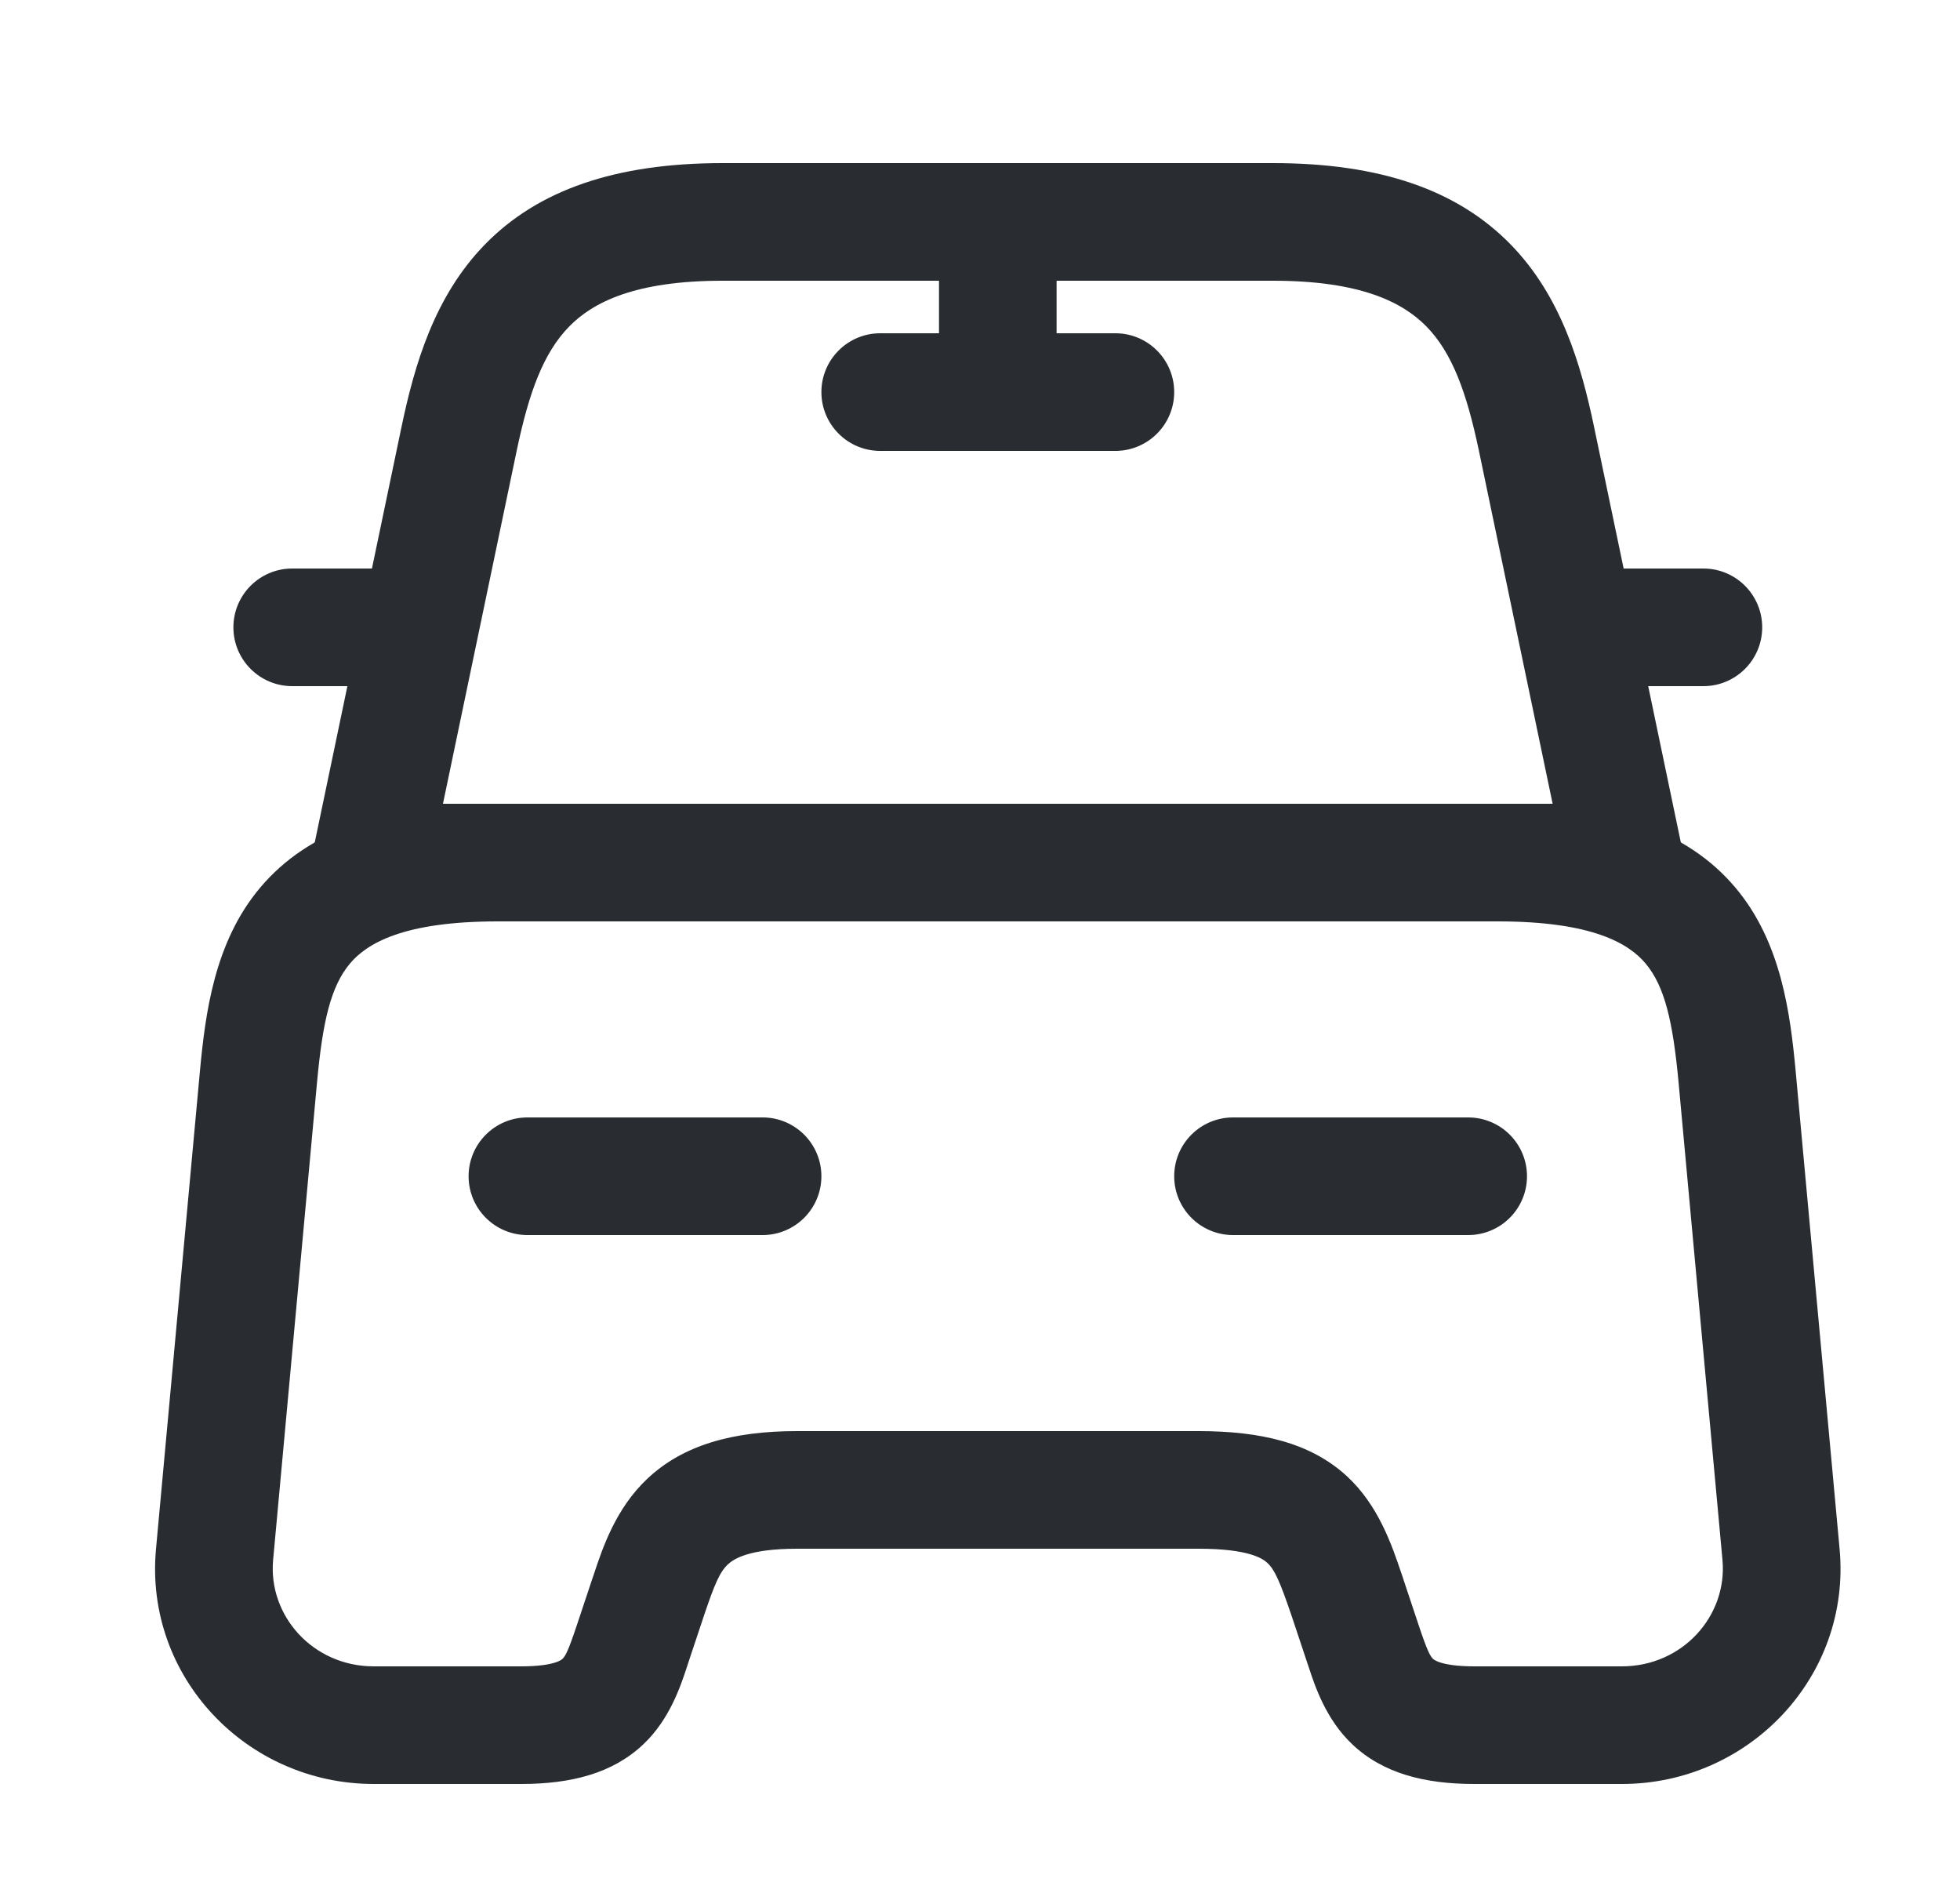 <?xml version="1.0" encoding="UTF-8"?>
<svg xmlns="http://www.w3.org/2000/svg" width="25" height="24" viewBox="0 0 25 24" fill="none">
  <path fill-rule="evenodd" clip-rule="evenodd" d="M6.187 3.116C6.863 2.424 7.848 2.08 9.217 2.08H16.237C17.606 2.08 18.591 2.424 19.267 3.116C19.916 3.78 20.167 4.657 20.331 5.436L20.331 5.437L21.461 10.847C21.507 11.068 21.451 11.298 21.309 11.473C21.167 11.648 20.953 11.75 20.727 11.75H4.727C4.501 11.75 4.287 11.648 4.145 11.473C4.003 11.298 3.947 11.068 3.993 10.847L5.123 5.436C5.287 4.657 5.538 3.78 6.187 3.116ZM6.591 5.745C6.591 5.745 6.591 5.744 6.591 5.745L5.65 10.25H19.804L18.863 5.745C18.863 5.744 18.863 5.745 18.863 5.745C18.707 5.004 18.523 4.5 18.195 4.164C17.893 3.856 17.358 3.58 16.237 3.58H9.217C8.096 3.58 7.561 3.856 7.26 4.164C6.931 4.5 6.747 5.003 6.591 5.745Z" fill="#292D32"></path>
  <path fill-rule="evenodd" clip-rule="evenodd" d="M4.044 13.8C4.044 13.8 4.044 13.8 4.044 13.8L3.484 19.889L3.484 19.89C3.417 20.604 3.992 21.25 4.767 21.25H6.647C7.087 21.25 7.173 21.157 7.174 21.155C7.21 21.121 7.246 21.06 7.355 20.733L7.555 20.133C7.561 20.117 7.566 20.101 7.572 20.084C7.684 19.745 7.851 19.24 8.256 18.858C8.714 18.426 9.348 18.25 10.167 18.25H15.287C16.084 18.25 16.718 18.399 17.181 18.826C17.582 19.197 17.753 19.703 17.874 20.061C17.882 20.084 17.889 20.106 17.897 20.128L17.898 20.133L18.098 20.733C18.207 21.06 18.244 21.121 18.279 21.155C18.28 21.155 18.363 21.25 18.807 21.25H20.687C21.462 21.25 22.037 20.604 21.97 19.89L21.41 13.8C21.41 13.799 21.41 13.799 21.41 13.799C21.338 13.033 21.236 12.58 20.989 12.286C20.777 12.035 20.317 11.75 19.107 11.75H6.347C5.137 11.75 4.677 12.035 4.465 12.286C4.217 12.58 4.115 13.033 4.044 13.8ZM3.319 11.319C3.942 10.58 4.937 10.25 6.347 10.25H19.107C20.517 10.25 21.512 10.58 22.135 11.319C22.722 12.015 22.835 12.927 22.904 13.66L22.904 13.661L23.464 19.75C23.464 19.75 23.464 19.75 23.464 19.75C23.616 21.376 22.312 22.75 20.687 22.75H18.807C18.171 22.75 17.639 22.615 17.247 22.243C16.912 21.925 16.773 21.505 16.691 21.254C16.685 21.237 16.68 21.222 16.675 21.207L16.476 20.61C16.32 20.151 16.256 20.014 16.163 19.929C16.106 19.876 15.929 19.75 15.287 19.75H10.167C9.546 19.75 9.355 19.884 9.285 19.949C9.182 20.046 9.116 20.195 8.978 20.607L8.778 21.207C8.774 21.222 8.768 21.237 8.763 21.254C8.68 21.505 8.542 21.925 8.207 22.243C7.815 22.615 7.283 22.75 6.647 22.75H4.767C3.142 22.75 1.838 21.377 1.99 19.751C1.99 19.751 1.99 19.75 1.99 19.751L2.55 13.66C2.619 12.927 2.732 12.015 3.319 11.319Z" fill="#292D32"></path>
  <path fill-rule="evenodd" clip-rule="evenodd" d="M2.977 8C2.977 7.586 3.313 7.25 3.727 7.25H4.727C5.141 7.25 5.477 7.586 5.477 8C5.477 8.414 5.141 8.75 4.727 8.75H3.727C3.313 8.75 2.977 8.414 2.977 8Z" fill="#292D32"></path>
  <path fill-rule="evenodd" clip-rule="evenodd" d="M19.977 8C19.977 7.586 20.313 7.25 20.727 7.25H21.727C22.141 7.25 22.477 7.586 22.477 8C22.477 8.414 22.141 8.75 21.727 8.75H20.727C20.313 8.75 19.977 8.414 19.977 8Z" fill="#292D32"></path>
  <path fill-rule="evenodd" clip-rule="evenodd" d="M12.727 2.25C13.141 2.25 13.477 2.586 13.477 3V5C13.477 5.414 13.141 5.75 12.727 5.75C12.313 5.75 11.977 5.414 11.977 5V3C11.977 2.586 12.313 2.25 12.727 2.25Z" fill="#292D32"></path>
  <path fill-rule="evenodd" clip-rule="evenodd" d="M10.477 5C10.477 4.586 10.813 4.25 11.227 4.25H14.227C14.641 4.25 14.977 4.586 14.977 5C14.977 5.414 14.641 5.75 14.227 5.75H11.227C10.813 5.75 10.477 5.414 10.477 5Z" fill="#292D32"></path>
  <path fill-rule="evenodd" clip-rule="evenodd" d="M5.977 15C5.977 14.586 6.313 14.25 6.727 14.25H9.727C10.141 14.25 10.477 14.586 10.477 15C10.477 15.414 10.141 15.75 9.727 15.75H6.727C6.313 15.75 5.977 15.414 5.977 15Z" fill="#292D32"></path>
  <path fill-rule="evenodd" clip-rule="evenodd" d="M14.977 15C14.977 14.586 15.313 14.25 15.727 14.25H18.727C19.141 14.25 19.477 14.586 19.477 15C19.477 15.414 19.141 15.75 18.727 15.75H15.727C15.313 15.75 14.977 15.414 14.977 15Z" fill="#292D32"></path>
</svg>
